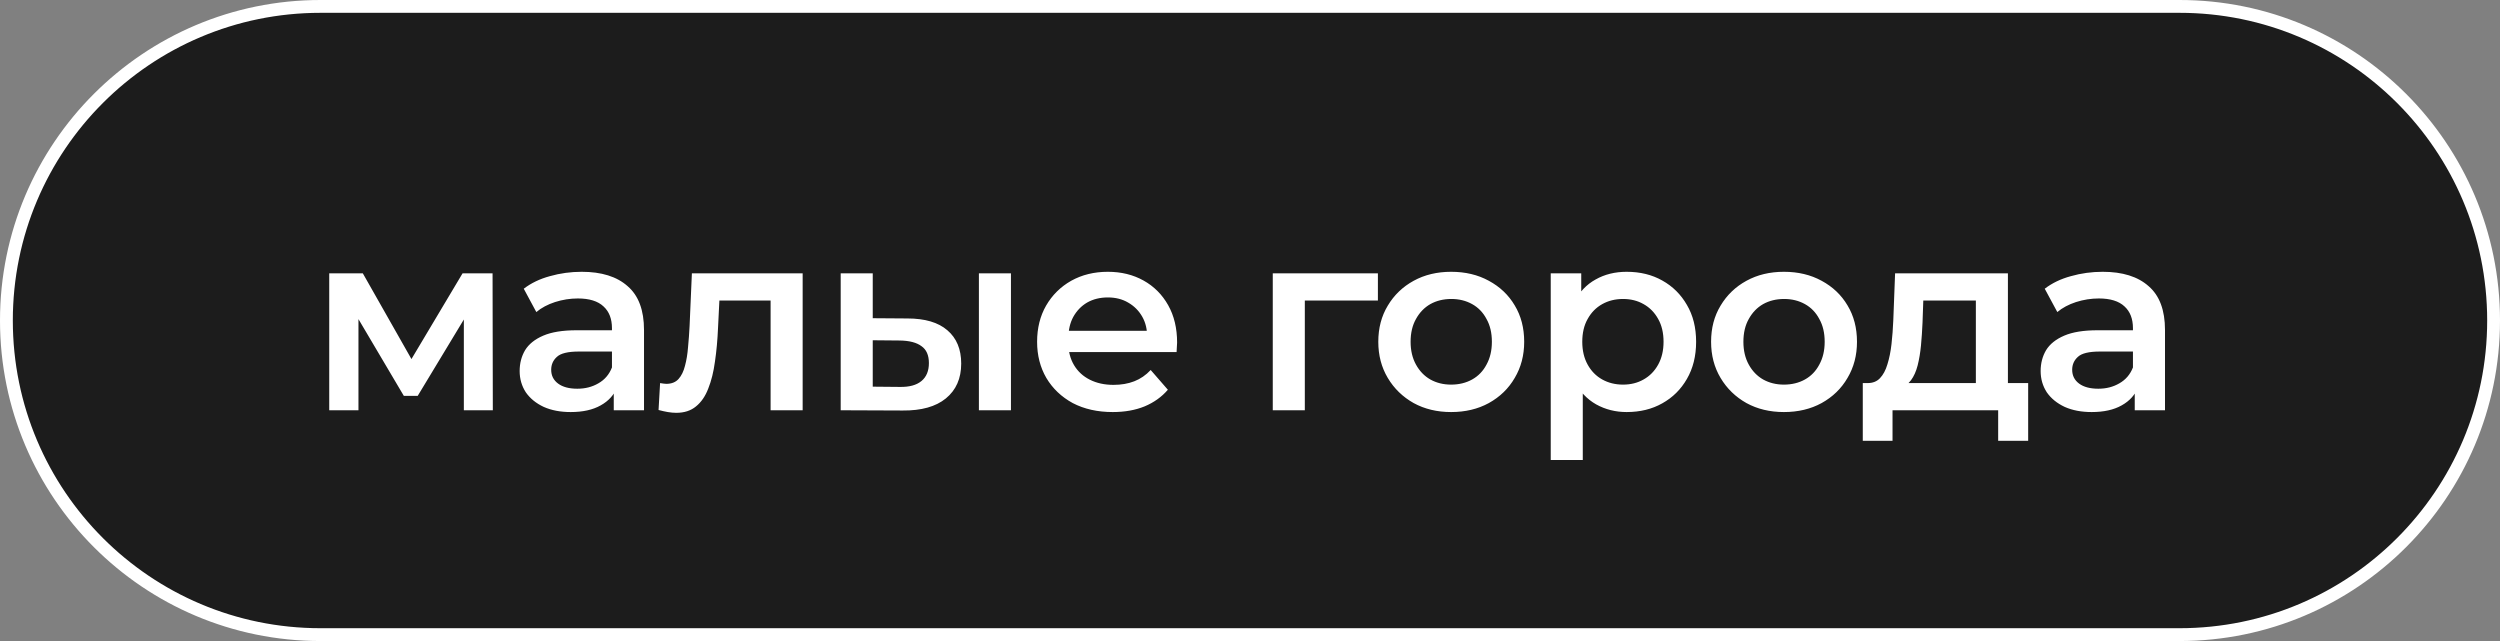<?xml version="1.0" encoding="UTF-8"?> <svg xmlns="http://www.w3.org/2000/svg" width="195" height="50" viewBox="0 0 195 50" fill="none"><rect x="0" y="0" width="195" height="50" fill="#808080" stroke="none"/><path d="M25 0.5H170C183.531 0.5 194.5 11.469 194.5 25C194.5 38.531 183.531 49.5 170 49.5H25C11.469 49.5 0.5 38.531 0.5 25C0.5 11.469 11.469 0.5 25 0.5Z" fill="#1C1C1C"></path><path d="M25 0.5H170C183.531 0.5 194.5 11.469 194.5 25C194.5 38.531 183.531 49.5 170 49.5H25C11.469 49.5 0.5 38.531 0.5 25C0.5 11.469 11.469 0.5 25 0.5Z" stroke="white"></path><path d="M25.68 32V21.32H28.3L32.6 28.9H31.56L36.08 21.32H38.42L38.44 32H36.18V24L36.58 24.26L32.58 30.88H31.5L27.48 24.08L27.96 23.96V32H25.68ZM47.873 32V29.84L47.733 29.38V25.6C47.733 24.867 47.513 24.3 47.073 23.9C46.633 23.487 45.967 23.28 45.073 23.28C44.473 23.28 43.88 23.373 43.293 23.56C42.72 23.747 42.233 24.007 41.833 24.34L40.853 22.52C41.427 22.08 42.107 21.753 42.893 21.54C43.693 21.313 44.52 21.2 45.373 21.2C46.92 21.2 48.113 21.573 48.953 22.32C49.807 23.053 50.233 24.193 50.233 25.74V32H47.873ZM44.513 32.14C43.713 32.14 43.013 32.007 42.413 31.74C41.813 31.46 41.347 31.08 41.013 30.6C40.693 30.107 40.533 29.553 40.533 28.94C40.533 28.34 40.673 27.8 40.953 27.32C41.247 26.84 41.72 26.46 42.373 26.18C43.027 25.9 43.893 25.76 44.973 25.76H48.073V27.42H45.153C44.3 27.42 43.727 27.56 43.433 27.84C43.14 28.107 42.993 28.44 42.993 28.84C42.993 29.293 43.173 29.653 43.533 29.92C43.893 30.187 44.393 30.32 45.033 30.32C45.647 30.32 46.193 30.18 46.673 29.9C47.167 29.62 47.52 29.207 47.733 28.66L48.153 30.16C47.913 30.787 47.48 31.273 46.853 31.62C46.24 31.967 45.46 32.14 44.513 32.14ZM51.367 31.98L51.487 29.88C51.58 29.893 51.667 29.907 51.747 29.92C51.827 29.933 51.9 29.94 51.967 29.94C52.38 29.94 52.7 29.813 52.927 29.56C53.154 29.307 53.32 28.967 53.427 28.54C53.547 28.1 53.627 27.613 53.667 27.08C53.72 26.533 53.76 25.987 53.787 25.44L53.967 21.32H62.607V32H60.107V22.76L60.687 23.44H55.607L56.147 22.74L56.007 25.56C55.967 26.507 55.887 27.387 55.767 28.2C55.66 29 55.487 29.7 55.247 30.3C55.02 30.9 54.7 31.367 54.287 31.7C53.887 32.033 53.373 32.2 52.747 32.2C52.547 32.2 52.327 32.18 52.087 32.14C51.86 32.1 51.62 32.047 51.367 31.98ZM76.354 32V21.32H78.854V32H76.354ZM70.774 24.84C72.147 24.84 73.187 25.147 73.894 25.76C74.614 26.373 74.974 27.24 74.974 28.36C74.974 29.52 74.574 30.427 73.774 31.08C72.987 31.72 71.867 32.033 70.414 32.02L65.574 32V21.32H68.074V24.82L70.774 24.84ZM70.194 30.18C70.927 30.193 71.487 30.04 71.874 29.72C72.26 29.4 72.454 28.933 72.454 28.32C72.454 27.707 72.26 27.267 71.874 27C71.5 26.72 70.94 26.573 70.194 26.56L68.074 26.54V30.16L70.194 30.18ZM86.794 32.14C85.608 32.14 84.568 31.907 83.674 31.44C82.794 30.96 82.108 30.307 81.614 29.48C81.134 28.653 80.894 27.713 80.894 26.66C80.894 25.593 81.128 24.653 81.594 23.84C82.074 23.013 82.728 22.367 83.554 21.9C84.394 21.433 85.348 21.2 86.414 21.2C87.454 21.2 88.381 21.427 89.194 21.88C90.008 22.333 90.648 22.973 91.114 23.8C91.581 24.627 91.814 25.6 91.814 26.72C91.814 26.827 91.808 26.947 91.794 27.08C91.794 27.213 91.788 27.34 91.774 27.46H82.874V25.8H90.454L89.474 26.32C89.488 25.707 89.361 25.167 89.094 24.7C88.828 24.233 88.461 23.867 87.994 23.6C87.541 23.333 87.014 23.2 86.414 23.2C85.801 23.2 85.261 23.333 84.794 23.6C84.341 23.867 83.981 24.24 83.714 24.72C83.461 25.187 83.334 25.74 83.334 26.38V26.78C83.334 27.42 83.481 27.987 83.774 28.48C84.068 28.973 84.481 29.353 85.014 29.62C85.548 29.887 86.161 30.02 86.854 30.02C87.454 30.02 87.994 29.927 88.474 29.74C88.954 29.553 89.381 29.26 89.754 28.86L91.094 30.4C90.614 30.96 90.008 31.393 89.274 31.7C88.554 31.993 87.728 32.14 86.794 32.14ZM99.276 32V21.32H107.476V23.44H101.196L101.776 22.88V32H99.276ZM113.187 32.14C112.094 32.14 111.12 31.907 110.267 31.44C109.414 30.96 108.74 30.307 108.247 29.48C107.754 28.653 107.507 27.713 107.507 26.66C107.507 25.593 107.754 24.653 108.247 23.84C108.74 23.013 109.414 22.367 110.267 21.9C111.12 21.433 112.094 21.2 113.187 21.2C114.294 21.2 115.274 21.433 116.127 21.9C116.994 22.367 117.667 23.007 118.147 23.82C118.64 24.633 118.887 25.58 118.887 26.66C118.887 27.713 118.64 28.653 118.147 29.48C117.667 30.307 116.994 30.96 116.127 31.44C115.274 31.907 114.294 32.14 113.187 32.14ZM113.187 30C113.8 30 114.347 29.867 114.827 29.6C115.307 29.333 115.68 28.947 115.947 28.44C116.227 27.933 116.367 27.34 116.367 26.66C116.367 25.967 116.227 25.373 115.947 24.88C115.68 24.373 115.307 23.987 114.827 23.72C114.347 23.453 113.807 23.32 113.207 23.32C112.594 23.32 112.047 23.453 111.567 23.72C111.1 23.987 110.727 24.373 110.447 24.88C110.167 25.373 110.027 25.967 110.027 26.66C110.027 27.34 110.167 27.933 110.447 28.44C110.727 28.947 111.1 29.333 111.567 29.6C112.047 29.867 112.587 30 113.187 30ZM126.877 32.14C126.01 32.14 125.217 31.94 124.497 31.54C123.79 31.14 123.223 30.54 122.797 29.74C122.383 28.927 122.177 27.9 122.177 26.66C122.177 25.407 122.377 24.38 122.777 23.58C123.19 22.78 123.75 22.187 124.457 21.8C125.163 21.4 125.97 21.2 126.877 21.2C127.93 21.2 128.857 21.427 129.657 21.88C130.47 22.333 131.11 22.967 131.577 23.78C132.057 24.593 132.297 25.553 132.297 26.66C132.297 27.767 132.057 28.733 131.577 29.56C131.11 30.373 130.47 31.007 129.657 31.46C128.857 31.913 127.93 32.14 126.877 32.14ZM120.957 35.88V21.32H123.337V23.84L123.257 26.68L123.457 29.52V35.88H120.957ZM126.597 30C127.197 30 127.73 29.867 128.197 29.6C128.677 29.333 129.057 28.947 129.337 28.44C129.617 27.933 129.757 27.34 129.757 26.66C129.757 25.967 129.617 25.373 129.337 24.88C129.057 24.373 128.677 23.987 128.197 23.72C127.73 23.453 127.197 23.32 126.597 23.32C125.997 23.32 125.457 23.453 124.977 23.72C124.497 23.987 124.117 24.373 123.837 24.88C123.557 25.373 123.417 25.967 123.417 26.66C123.417 27.34 123.557 27.933 123.837 28.44C124.117 28.947 124.497 29.333 124.977 29.6C125.457 29.867 125.997 30 126.597 30ZM139.145 32.14C138.051 32.14 137.078 31.907 136.225 31.44C135.371 30.96 134.698 30.307 134.205 29.48C133.711 28.653 133.465 27.713 133.465 26.66C133.465 25.593 133.711 24.653 134.205 23.84C134.698 23.013 135.371 22.367 136.225 21.9C137.078 21.433 138.051 21.2 139.145 21.2C140.251 21.2 141.231 21.433 142.085 21.9C142.951 22.367 143.625 23.007 144.105 23.82C144.598 24.633 144.845 25.58 144.845 26.66C144.845 27.713 144.598 28.653 144.105 29.48C143.625 30.307 142.951 30.96 142.085 31.44C141.231 31.907 140.251 32.14 139.145 32.14ZM139.145 30C139.758 30 140.305 29.867 140.785 29.6C141.265 29.333 141.638 28.947 141.905 28.44C142.185 27.933 142.325 27.34 142.325 26.66C142.325 25.967 142.185 25.373 141.905 24.88C141.638 24.373 141.265 23.987 140.785 23.72C140.305 23.453 139.765 23.32 139.165 23.32C138.551 23.32 138.005 23.453 137.525 23.72C137.058 23.987 136.685 24.373 136.405 24.88C136.125 25.373 135.985 25.967 135.985 26.66C135.985 27.34 136.125 27.933 136.405 28.44C136.685 28.947 137.058 29.333 137.525 29.6C138.005 29.867 138.545 30 139.145 30ZM154.117 30.84V23.44H150.017L149.957 25.16C149.931 25.773 149.891 26.367 149.837 26.94C149.784 27.5 149.697 28.02 149.577 28.5C149.457 28.967 149.284 29.353 149.057 29.66C148.831 29.967 148.531 30.167 148.157 30.26L145.677 29.88C146.077 29.88 146.397 29.753 146.637 29.5C146.891 29.233 147.084 28.873 147.217 28.42C147.364 27.953 147.471 27.427 147.537 26.84C147.604 26.24 147.651 25.62 147.677 24.98L147.817 21.32H156.617V30.84H154.117ZM145.297 34.38V29.88H158.197V34.38H155.857V32H147.617V34.38H145.297ZM166.51 32V29.84L166.37 29.38V25.6C166.37 24.867 166.15 24.3 165.71 23.9C165.27 23.487 164.603 23.28 163.71 23.28C163.11 23.28 162.517 23.373 161.93 23.56C161.357 23.747 160.87 24.007 160.47 24.34L159.49 22.52C160.063 22.08 160.743 21.753 161.53 21.54C162.33 21.313 163.157 21.2 164.01 21.2C165.557 21.2 166.75 21.573 167.59 22.32C168.443 23.053 168.87 24.193 168.87 25.74V32H166.51ZM163.15 32.14C162.35 32.14 161.65 32.007 161.05 31.74C160.45 31.46 159.983 31.08 159.65 30.6C159.33 30.107 159.17 29.553 159.17 28.94C159.17 28.34 159.31 27.8 159.59 27.32C159.883 26.84 160.357 26.46 161.01 26.18C161.663 25.9 162.53 25.76 163.61 25.76H166.71V27.42H163.79C162.937 27.42 162.363 27.56 162.07 27.84C161.777 28.107 161.63 28.44 161.63 28.84C161.63 29.293 161.81 29.653 162.17 29.92C162.53 30.187 163.03 30.32 163.67 30.32C164.283 30.32 164.83 30.18 165.31 29.9C165.803 29.62 166.157 29.207 166.37 28.66L166.79 30.16C166.55 30.787 166.117 31.273 165.49 31.62C164.877 31.967 164.097 32.14 163.15 32.14Z" fill="white"></path></svg> 